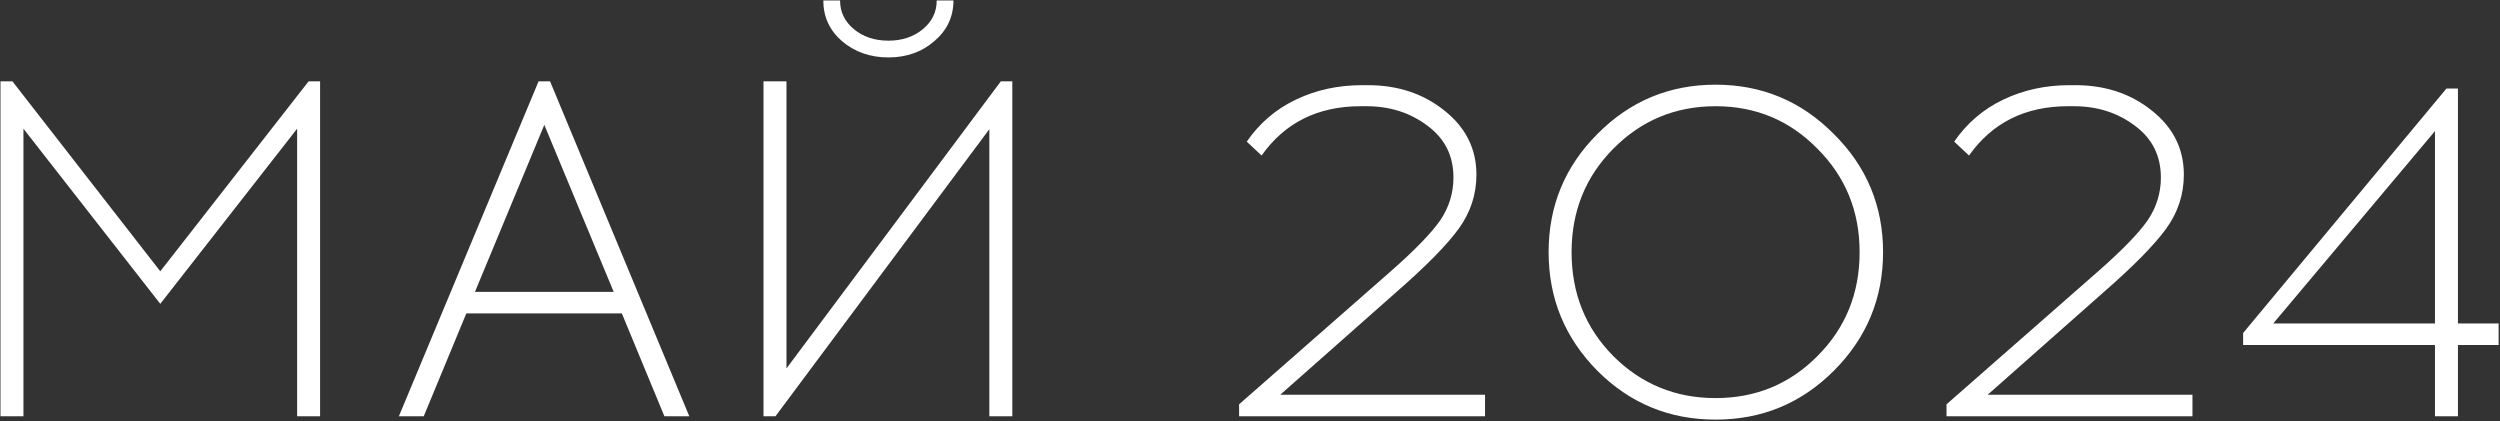 <?xml version="1.0" encoding="UTF-8"?> <svg xmlns="http://www.w3.org/2000/svg" width="1045" height="176" viewBox="0 0 1045 176" fill="none"><rect x="0" y="0" width="1045" height="176" fill="#333333" stroke="none"/><path d="M133.8 174H124.2V53.8L67 127L9.8 53.8V174H0.2V34H5.2L67 113.4L129 34H133.8V174ZM194.925 131L177.125 174H166.725L225.125 34H229.925L288.125 174H277.725L259.925 131H194.925ZM227.525 52.2L198.525 122H256.525L227.525 52.2ZM390.545 17.2C385.345 21.733 378.945 24 371.345 24C363.745 24 357.279 21.733 351.945 17.2C346.745 12.667 344.145 7 344.145 0.2H351.145C351.145 5 353.079 9 356.945 12.2C360.812 15.4 365.612 17 371.345 17C377.079 17 381.879 15.4 385.745 12.2C389.612 9 391.545 5 391.545 0.2H398.545C398.545 7 395.879 12.667 390.545 17.2ZM423.145 174H413.545V54L324.145 174H319.145V34H328.745V154L418.345 34H423.145V174ZM620.744 174H517.944V169L581.344 113.4C591.344 104.6 598.21 97.533 601.944 92.2C605.677 86.733 607.544 80.733 607.544 74.2C607.544 65.133 603.944 57.933 596.744 52.6C589.544 47.133 581.01 44.4 571.144 44.4H568.744C550.877 44.4 537.077 51.267 527.344 65L521.144 59.2C526.477 51.467 533.344 45.6 541.744 41.6C550.144 37.6 559.344 35.6 569.344 35.6H571.744C584.277 35.6 594.944 39.133 603.744 46.2C612.677 53.267 617.144 62.2 617.144 73C617.144 81.267 614.677 88.8 609.744 95.6C604.81 102.4 596.077 111.267 583.544 122.2L535.144 165H620.744V174ZM667.72 56C681.32 42.267 697.787 35.4 717.12 35.4C736.454 35.4 752.92 42.267 766.52 56C780.254 69.6 787.12 86.067 787.12 105.4C787.12 124.733 780.254 141.267 766.52 155C752.92 168.6 736.454 175.4 717.12 175.4C697.787 175.4 681.32 168.6 667.72 155C654.12 141.267 647.32 124.733 647.32 105.4C647.32 86.067 654.12 69.6 667.72 56ZM759.72 62.2C748.12 50.333 733.92 44.4 717.12 44.4C700.32 44.4 686.054 50.333 674.32 62.2C662.72 73.933 656.92 88.333 656.92 105.4C656.92 122.6 662.72 137.067 674.32 148.8C686.054 160.533 700.32 166.4 717.12 166.4C733.92 166.4 748.12 160.533 759.72 148.8C771.454 137.067 777.32 122.6 777.32 105.4C777.32 88.333 771.454 73.933 759.72 62.2ZM916.447 174H813.647V169L877.047 113.4C887.047 104.6 893.914 97.533 897.647 92.2C901.38 86.733 903.247 80.733 903.247 74.2C903.247 65.133 899.647 57.933 892.447 52.6C885.247 47.133 876.714 44.4 866.847 44.4H864.447C846.58 44.4 832.78 51.267 823.047 65L816.847 59.2C822.18 51.467 829.047 45.6 837.447 41.6C845.847 37.6 855.047 35.6 865.047 35.6H867.447C879.98 35.6 890.647 39.133 899.447 46.2C908.38 53.267 912.847 62.2 912.847 73C912.847 81.267 910.38 88.8 905.447 95.6C900.514 102.4 891.78 111.267 879.247 122.2L830.847 165H916.447V174ZM1027.42 144.2V174H1017.82V144.2H937.623V139.2L1022.62 37H1027.42V135.2H1044.42V144.2H1027.42ZM1017.82 54.8L950.223 135.2H1017.82V54.8Z" fill="white"></path></svg> 